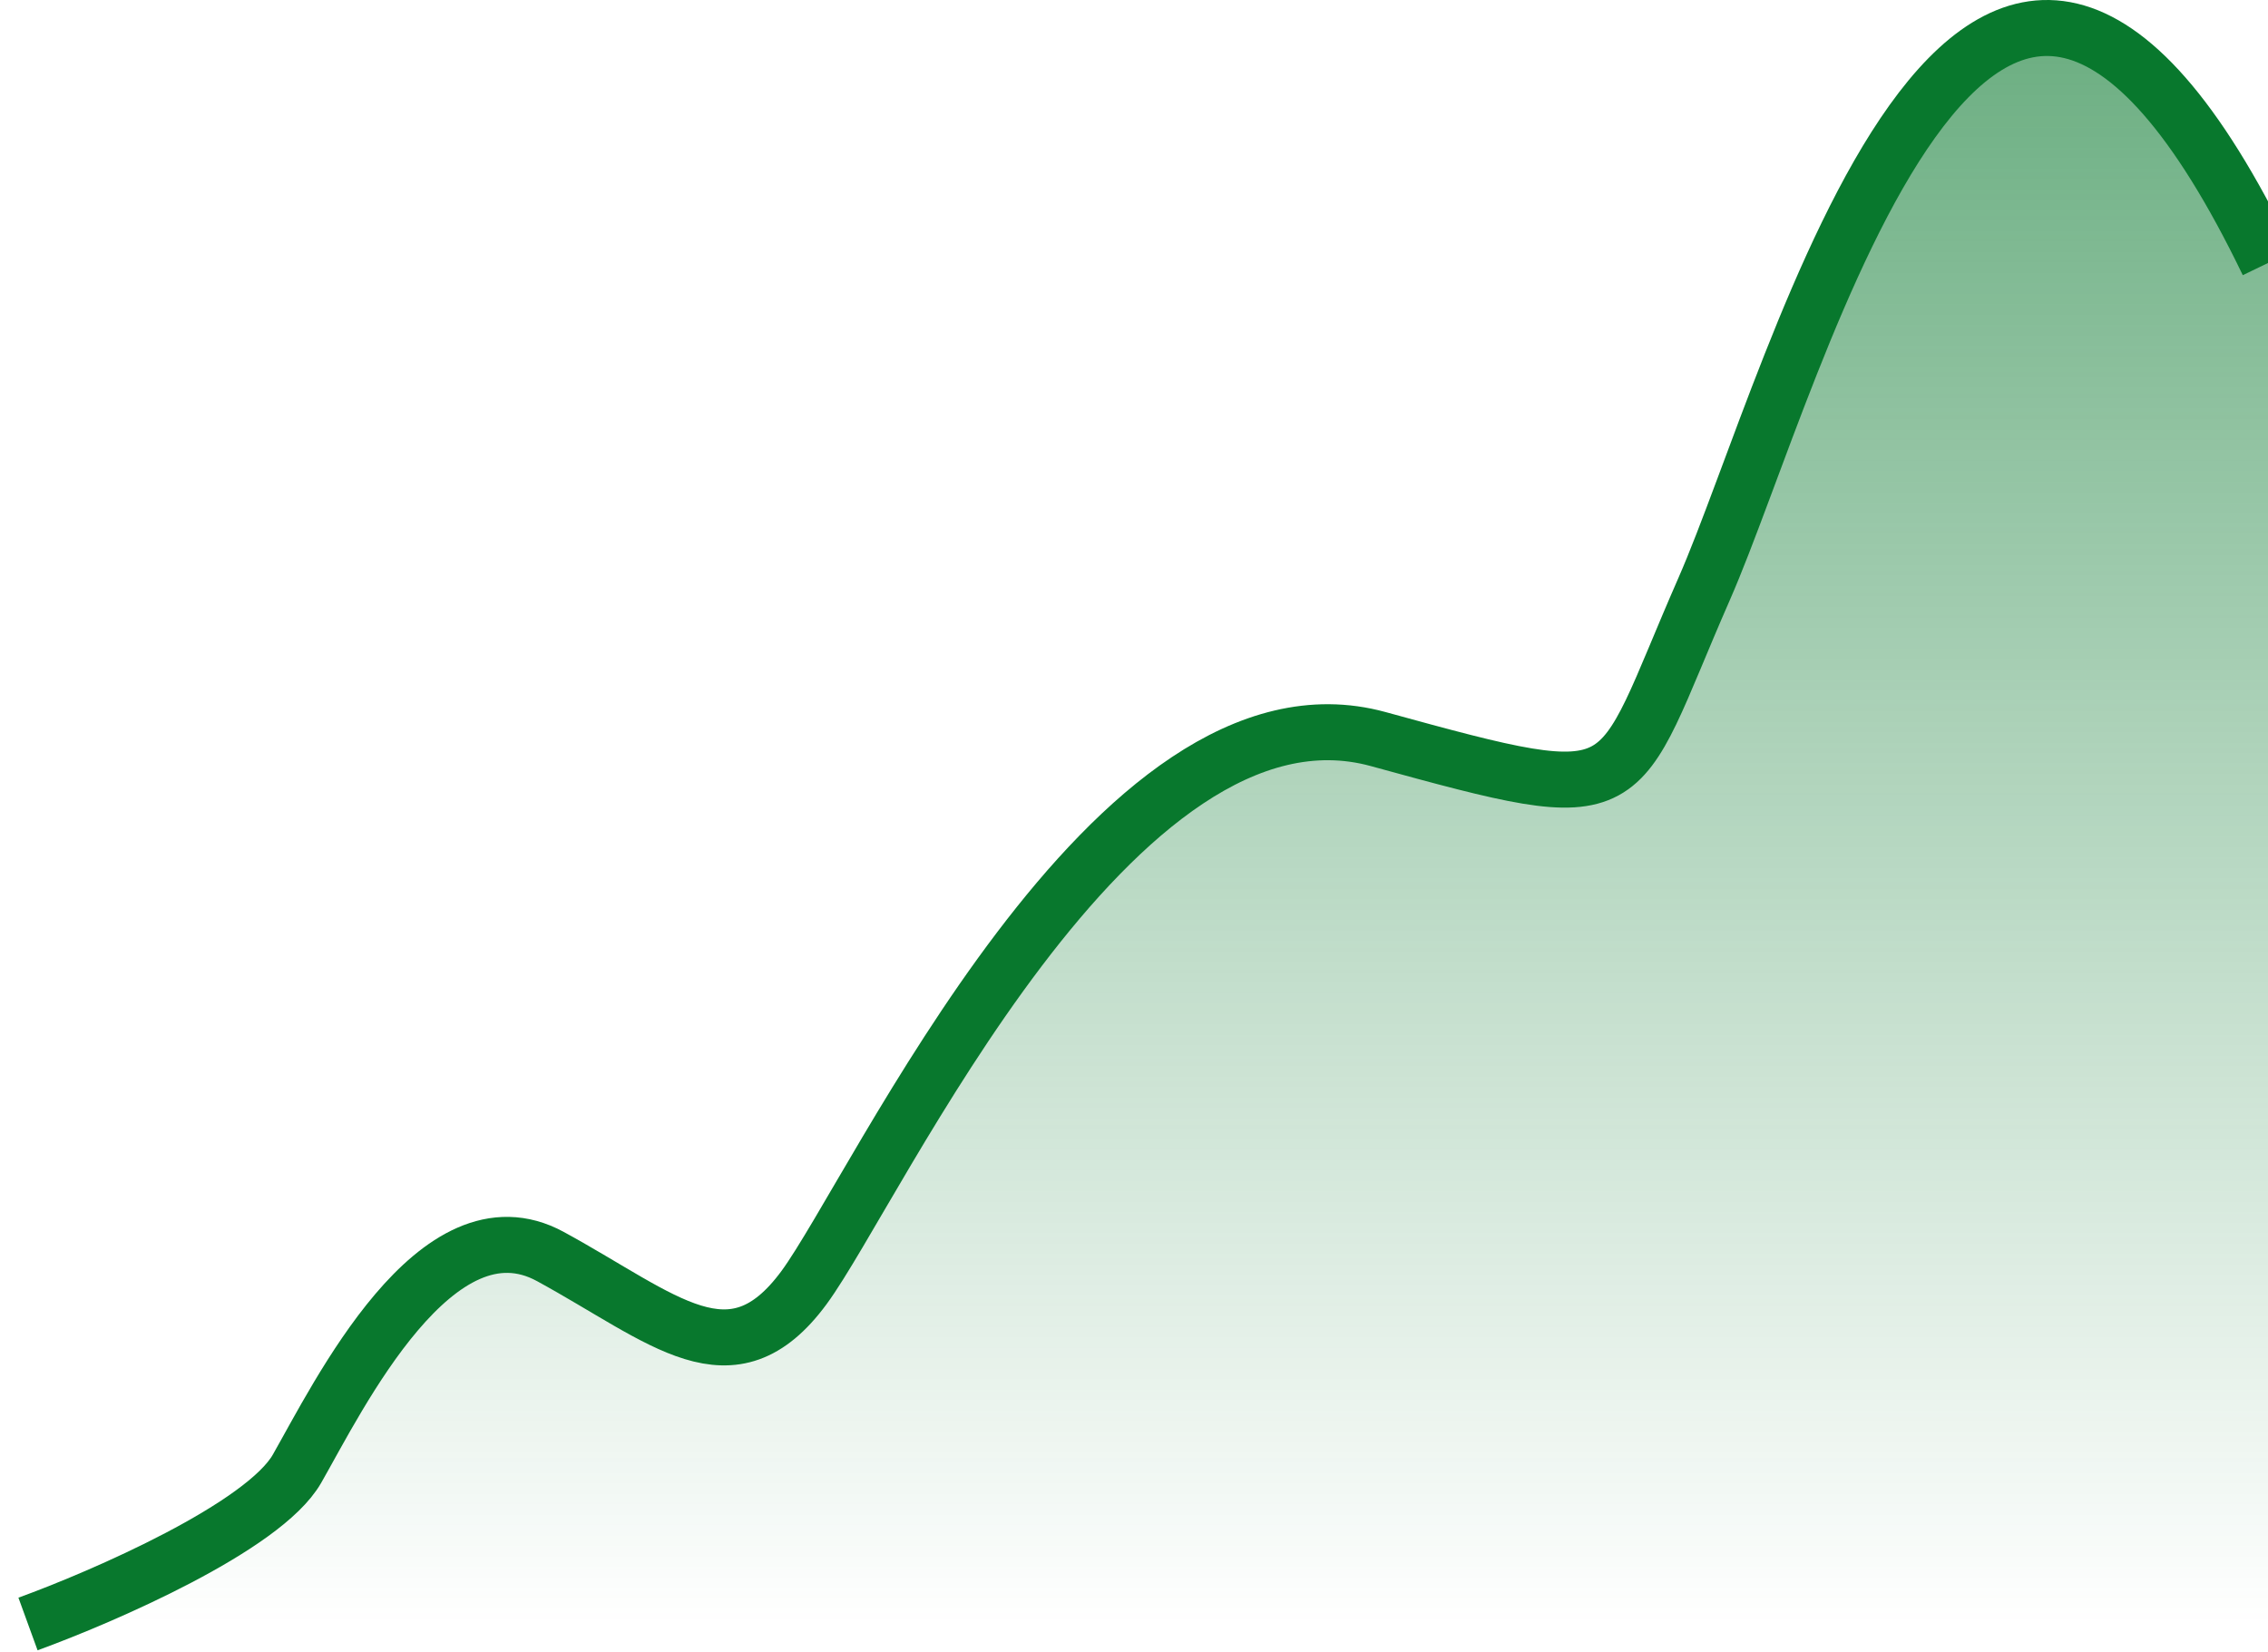 <svg width="81" height="59" viewBox="0 0 81 59" fill="none" xmlns="http://www.w3.org/2000/svg">
<path opacity="0.6" d="M10.607 52.456C9.425 54.525 3.71 57.014 1 58H81V9.393C70.654 -12.046 64.187 13.459 60.861 21.037C57.536 28.614 58.644 28.984 49.222 26.396C39.799 23.809 31.3 42.475 28.714 45.987C26.127 49.498 23.725 47.096 19.66 44.878C15.596 42.66 12.085 49.868 10.607 52.456Z" fill="url(#paint0_linear_1287_42729)"/>
<path d="M1 58C3.71 57.014 9.425 54.525 10.607 52.456C12.085 49.868 15.596 42.66 19.66 44.878C23.725 47.096 26.127 49.498 28.714 45.987C31.3 42.475 39.799 23.809 49.222 26.396C58.644 28.984 57.536 28.614 60.861 21.037C64.187 13.459 70.654 -12.046 81 9.393" stroke="#08782D" stroke-width="2"/>
<defs>
<linearGradient id="paint0_linear_1287_42729" x1="41" y1="1" x2="41" y2="58" gradientUnits="userSpaceOnUse">
<stop stop-color="#08782D"/>
<stop offset="1" stop-color="#08782D" stop-opacity="0"/>
</linearGradient>
</defs>
</svg>
